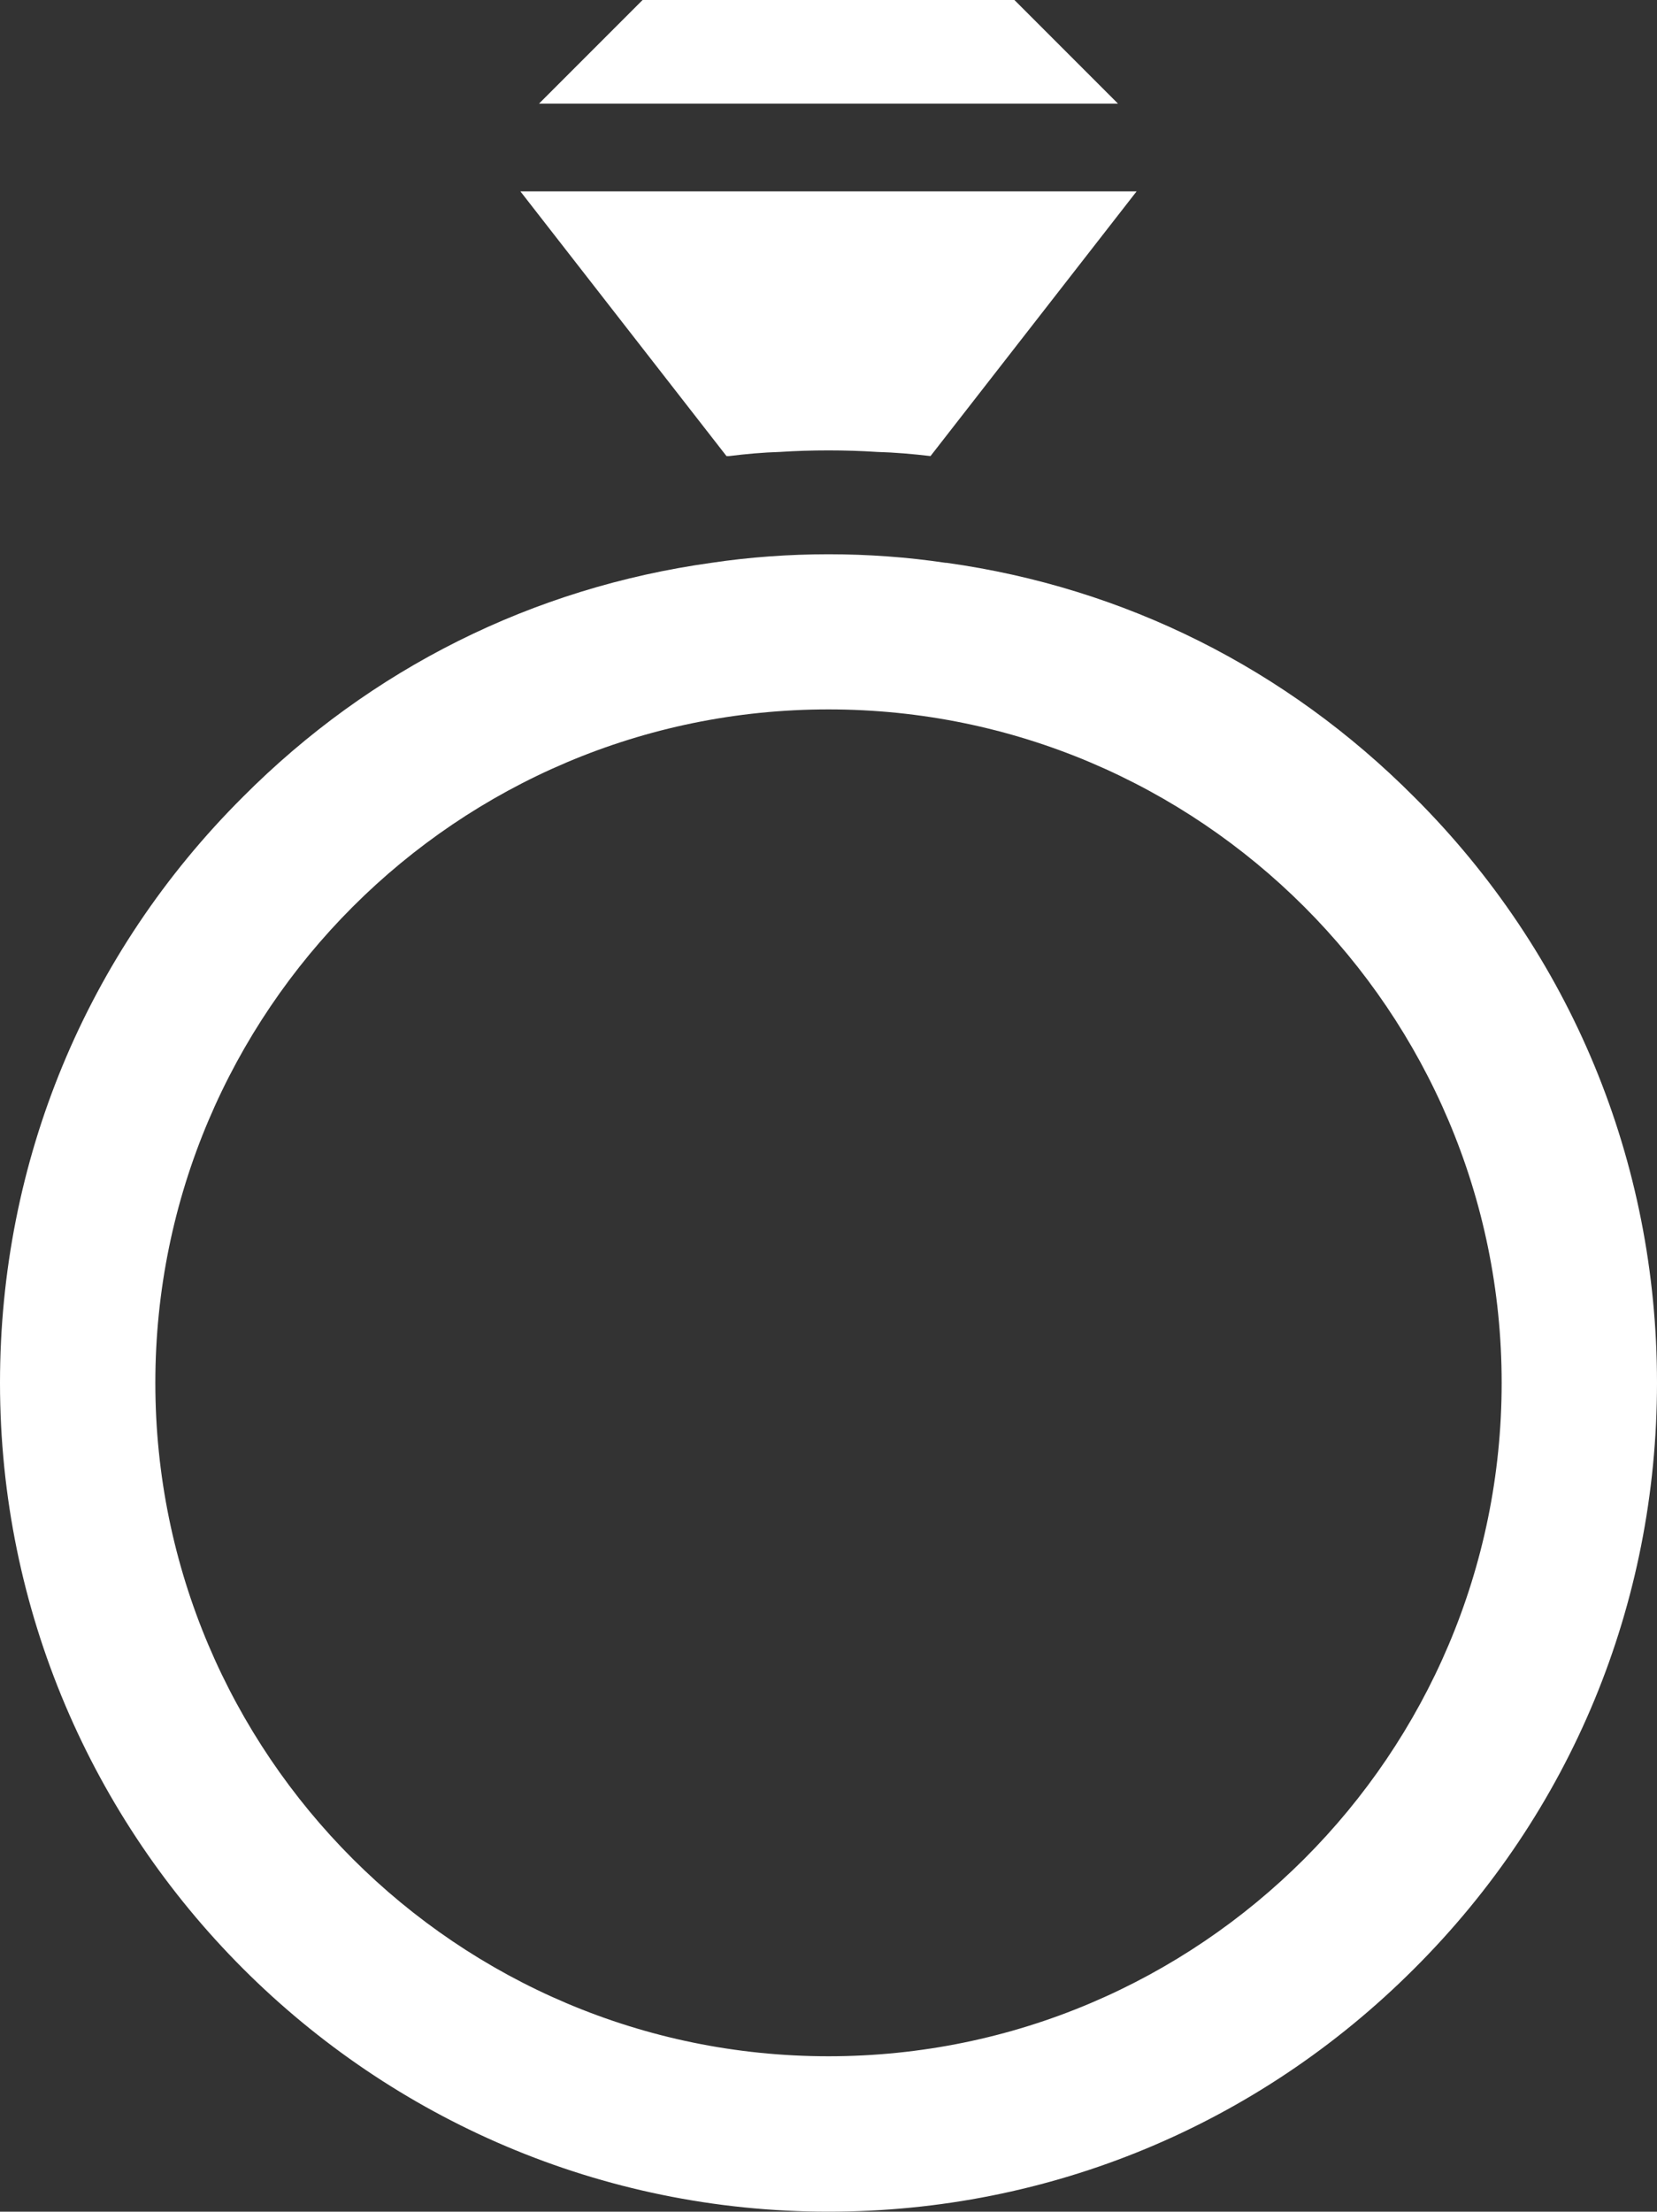 <?xml version="1.0" encoding="UTF-8"?>
<svg id="_レイヤー_1" data-name="レイヤー 1" xmlns="http://www.w3.org/2000/svg" viewBox="0 0 119.596 159.565">
  <rect x="0" y="0" width="119.596" height="159.565" fill="#333333" stroke="none"/>
  <defs>
    <style>
      .cls-1 {
        fill: #fff;
      }
    </style>
  </defs>
  <polygon class="cls-1" points="80.69 7.475 38.906 7.475 46.381 0 73.215 0 80.69 7.475"/>
  <path class="cls-1" d="M102.068,57.498c-9.231-9.269-20.892-15.099-33.748-16.893h-.075c-5.494-.822-11.399-.822-16.893,0-12.894,1.794-24.592,7.624-33.823,16.893C6.204,68.784,0,83.809,0,99.767c0,32.964,26.834,59.798,59.798,59.798,15.959,0,30.983-6.242,42.27-17.528,11.324-11.287,17.528-26.311,17.528-42.27s-6.204-30.983-17.528-42.27ZM59.798,148.353c-26.797,0-48.586-21.789-48.586-48.586s21.789-48.586,48.586-48.586,48.586,21.789,48.586,48.586-21.789,48.586-48.586,48.586Z"/>
  <path class="cls-1" d="M82.036,13.807l-14.875,19.098c-1.271-.149-2.541-.262-3.85-.299-1.159-.075-2.355-.112-3.513-.112s-2.355.037-3.513.112c-1.233.037-2.467.15-3.663.299h-.187l-14.875-19.098h44.475Z"/>
</svg>
